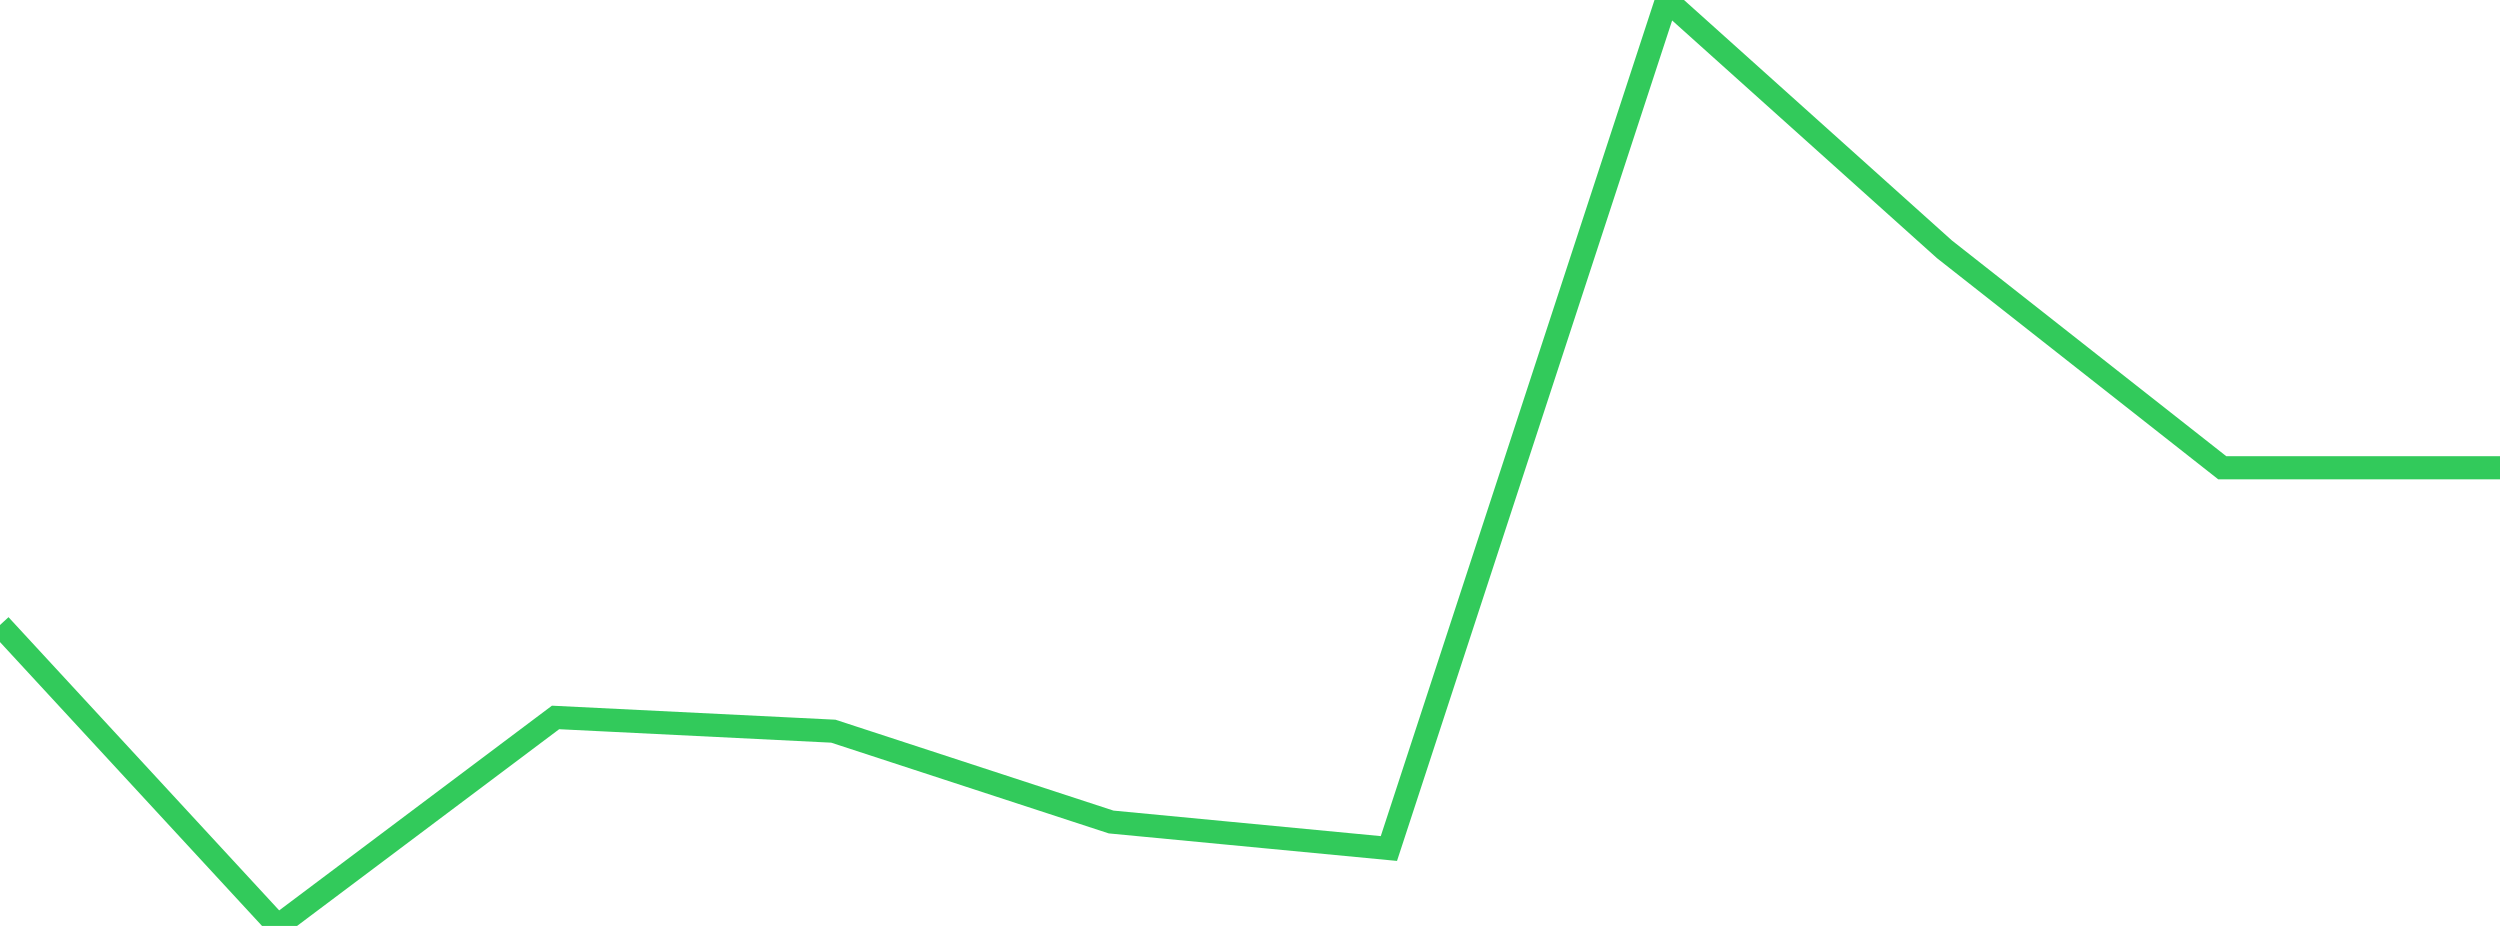 <?xml version="1.0" standalone="no"?>
<!DOCTYPE svg PUBLIC "-//W3C//DTD SVG 1.1//EN" "http://www.w3.org/Graphics/SVG/1.1/DTD/svg11.dtd">

<svg width="135" height="50" viewBox="0 0 135 50" preserveAspectRatio="none" 
  xmlns="http://www.w3.org/2000/svg"
  xmlns:xlink="http://www.w3.org/1999/xlink">


<polyline points="0.0, 33.751 15.0, 50.0 30.0, 38.742 45.0, 39.484 60.0, 44.388 75.0, 45.82 90.0, 0.0 105.0, 13.463 120.0, 25.258 135.0, 25.258" fill="none" stroke="#32ca5b" stroke-width="1.25"/>

</svg>